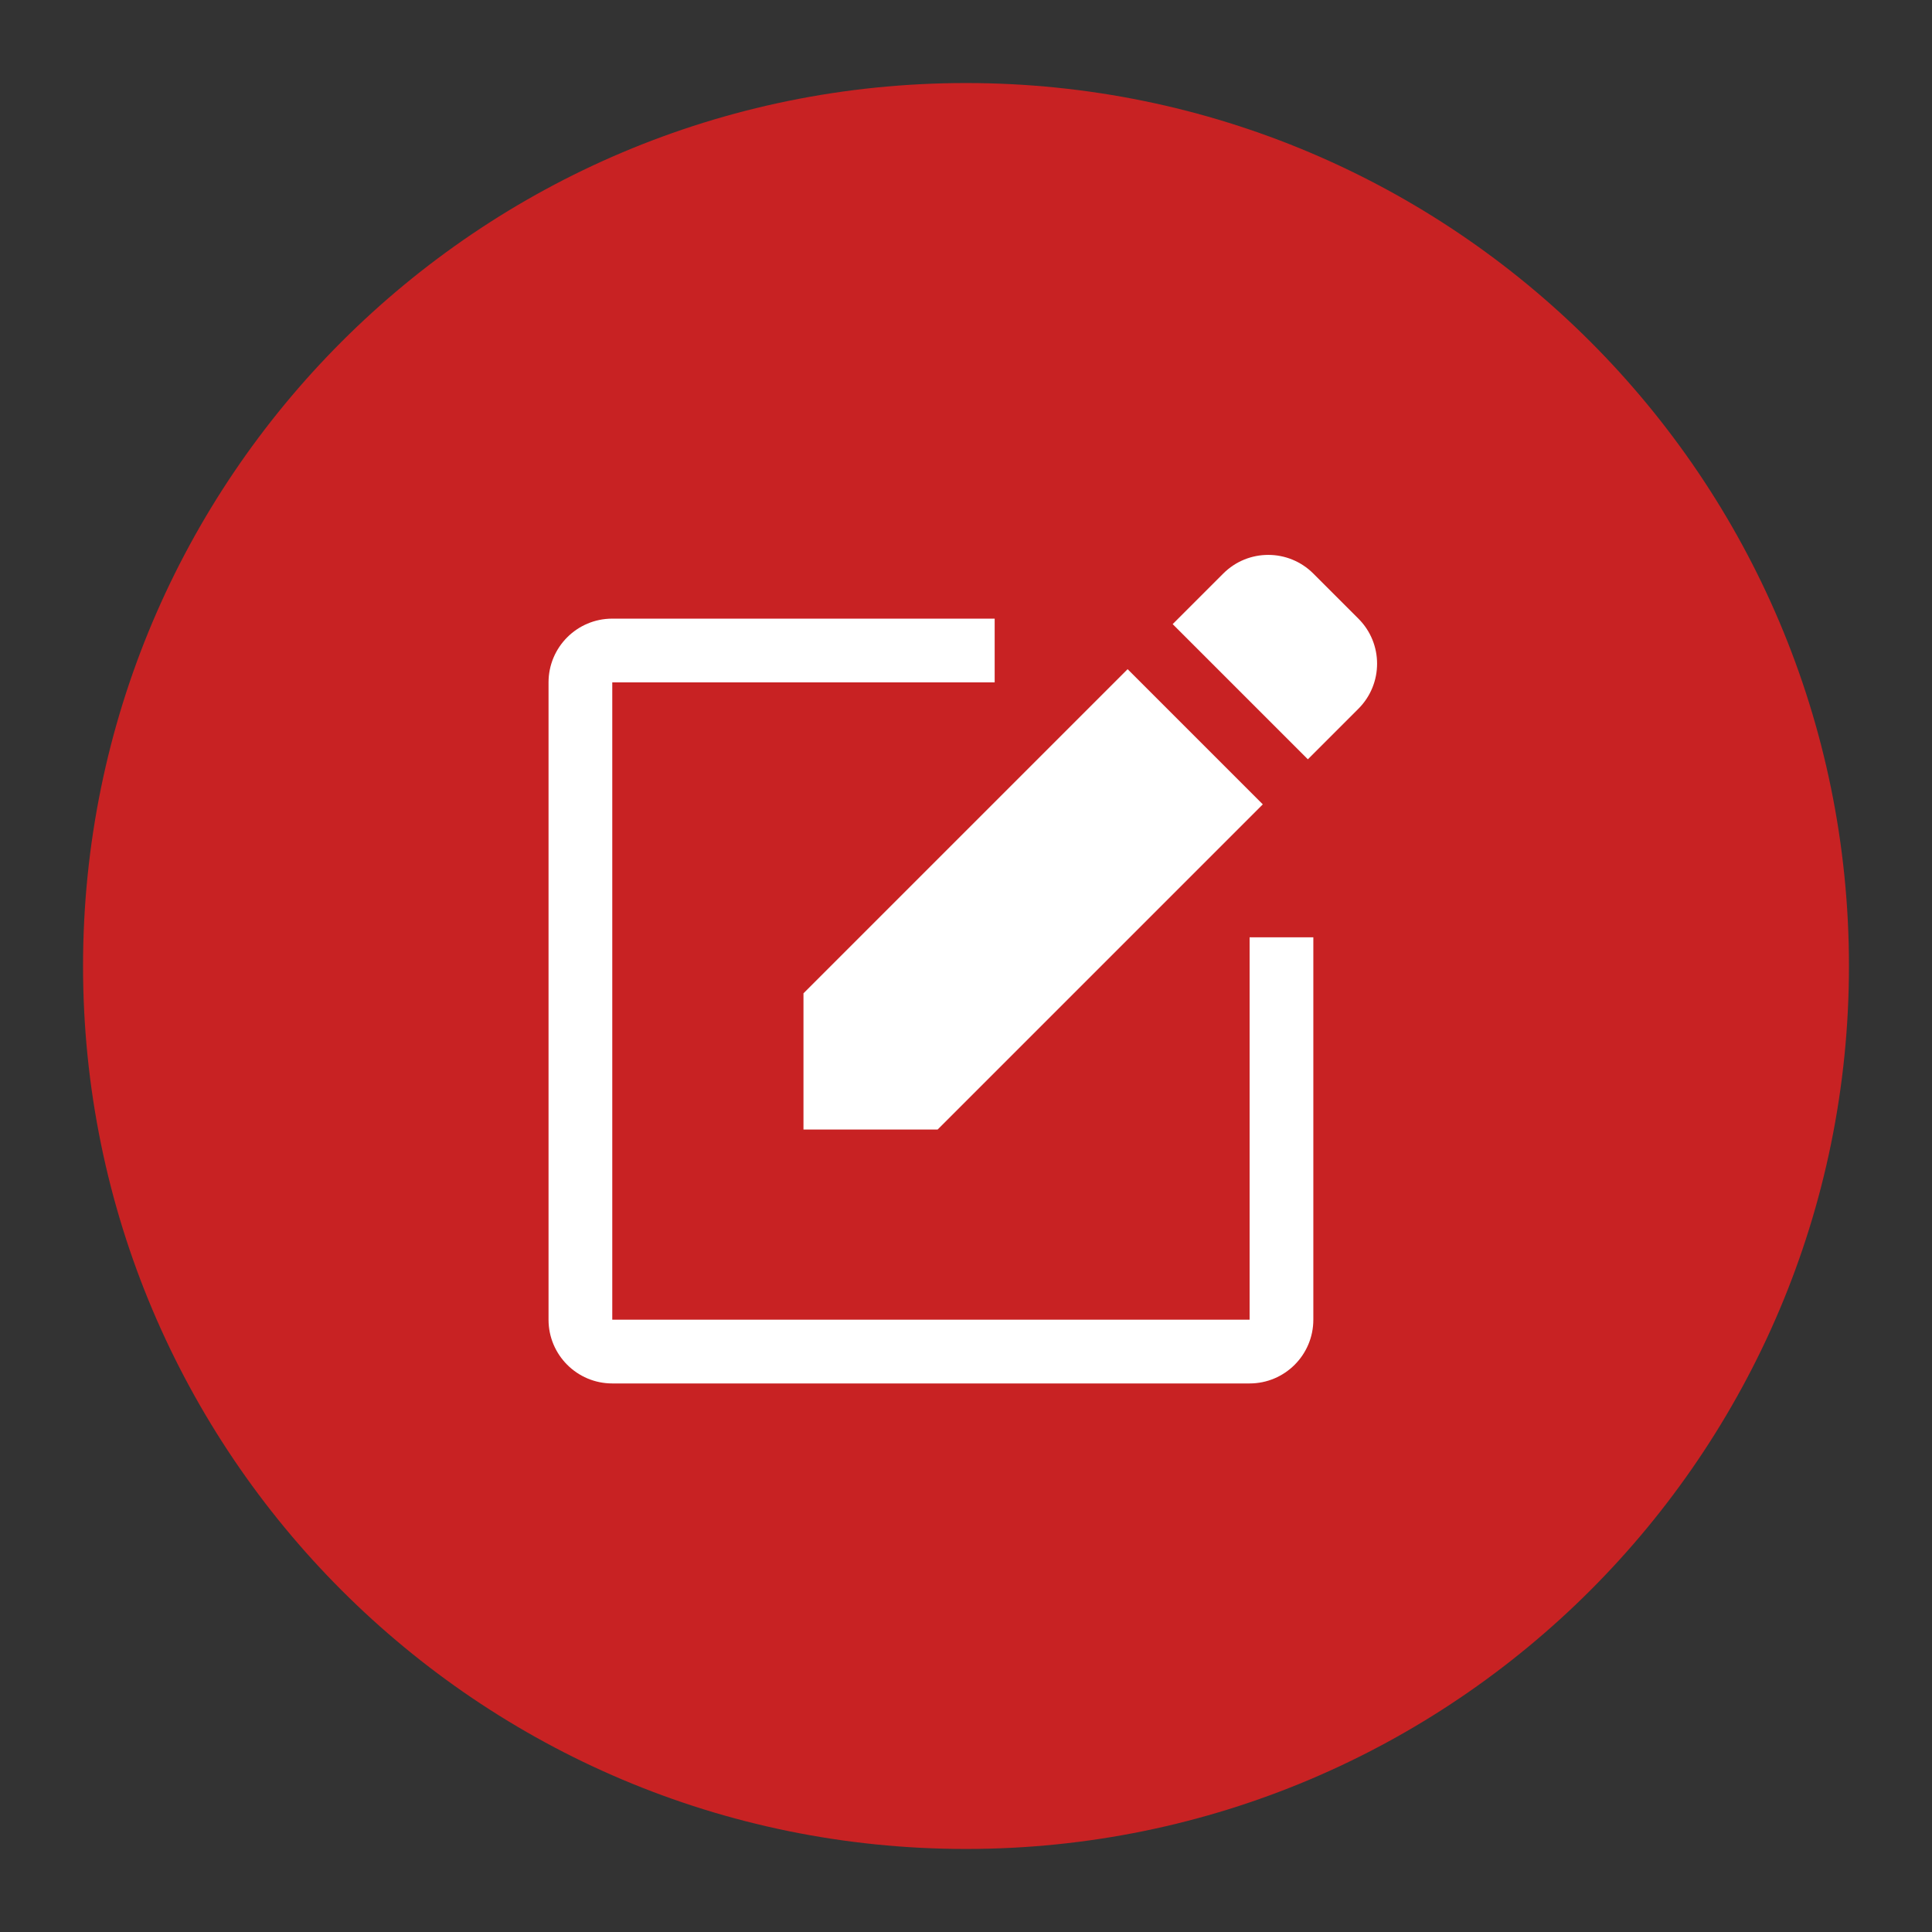 <svg version="1.0" preserveAspectRatio="xMidYMid meet" height="1080" viewBox="0 0 810 810" zoomAndPan="magnify" width="1080" xmlns:xlink="http://www.w3.org/1999/xlink" xmlns="http://www.w3.org/2000/svg"><rect x="0" y="0" width="810" height="810" fill="#333333" stroke="none"/><defs><clipPath id="a1bd9e6071"><path clip-rule="nonzero" d="M 34.816 34.816 L 775.184 34.816 L 775.184 775.184 L 34.816 775.184 Z M 34.816 34.816"></path></clipPath><clipPath id="728e12e1f8"><path clip-rule="nonzero" d="M 405 34.816 C 200.555 34.816 34.816 200.555 34.816 405 C 34.816 609.445 200.555 775.184 405 775.184 C 609.445 775.184 775.184 609.445 775.184 405 C 775.184 200.555 609.445 34.816 405 34.816 Z M 405 34.816"></path></clipPath><clipPath id="6e77ca6892"><path clip-rule="nonzero" d="M 229.977 259 L 551 259 L 551 580.227 L 229.977 580.227 Z M 229.977 259"></path></clipPath></defs><g clip-path="url(#a1bd9e6071)"><g clip-path="url(#728e12e1f8)"><path fill-rule="nonzero" fill-opacity="1" d="M 34.816 34.816 L 775.184 34.816 L 775.184 775.184 L 34.816 775.184 Z M 34.816 34.816" fill="#c82223"></path></g></g><g clip-path="url(#6e77ca6892)"><path fill-rule="nonzero" fill-opacity="1" d="M 523.902 553.293 L 256.695 553.293 L 256.695 286.09 L 417.02 286.09 L 417.02 259.367 L 256.695 259.367 C 241.945 259.367 229.977 271.34 229.977 286.09 L 229.977 553.293 C 229.977 568.043 241.945 580.016 256.695 580.016 L 523.902 580.016 C 538.652 580.016 550.621 568.043 550.621 553.293 L 550.621 392.973 L 523.902 392.973 Z M 523.902 553.293" fill="#ffffff"></path></g><path fill-rule="nonzero" fill-opacity="1" d="M 336.859 473.559 L 393.105 473.559 L 529.434 337.23 L 472.758 280.559 L 336.859 416.457 Z M 336.859 473.559" fill="#ffffff"></path><path fill-rule="nonzero" fill-opacity="1" d="M 569.512 259.367 L 550.621 240.477 C 540.176 230.027 523.262 230.027 512.84 240.477 L 491.648 261.668 L 548.324 318.34 L 569.512 297.152 C 579.961 286.703 579.961 269.789 569.512 259.367 Z M 569.512 259.367" fill="#ffffff"></path></svg>
